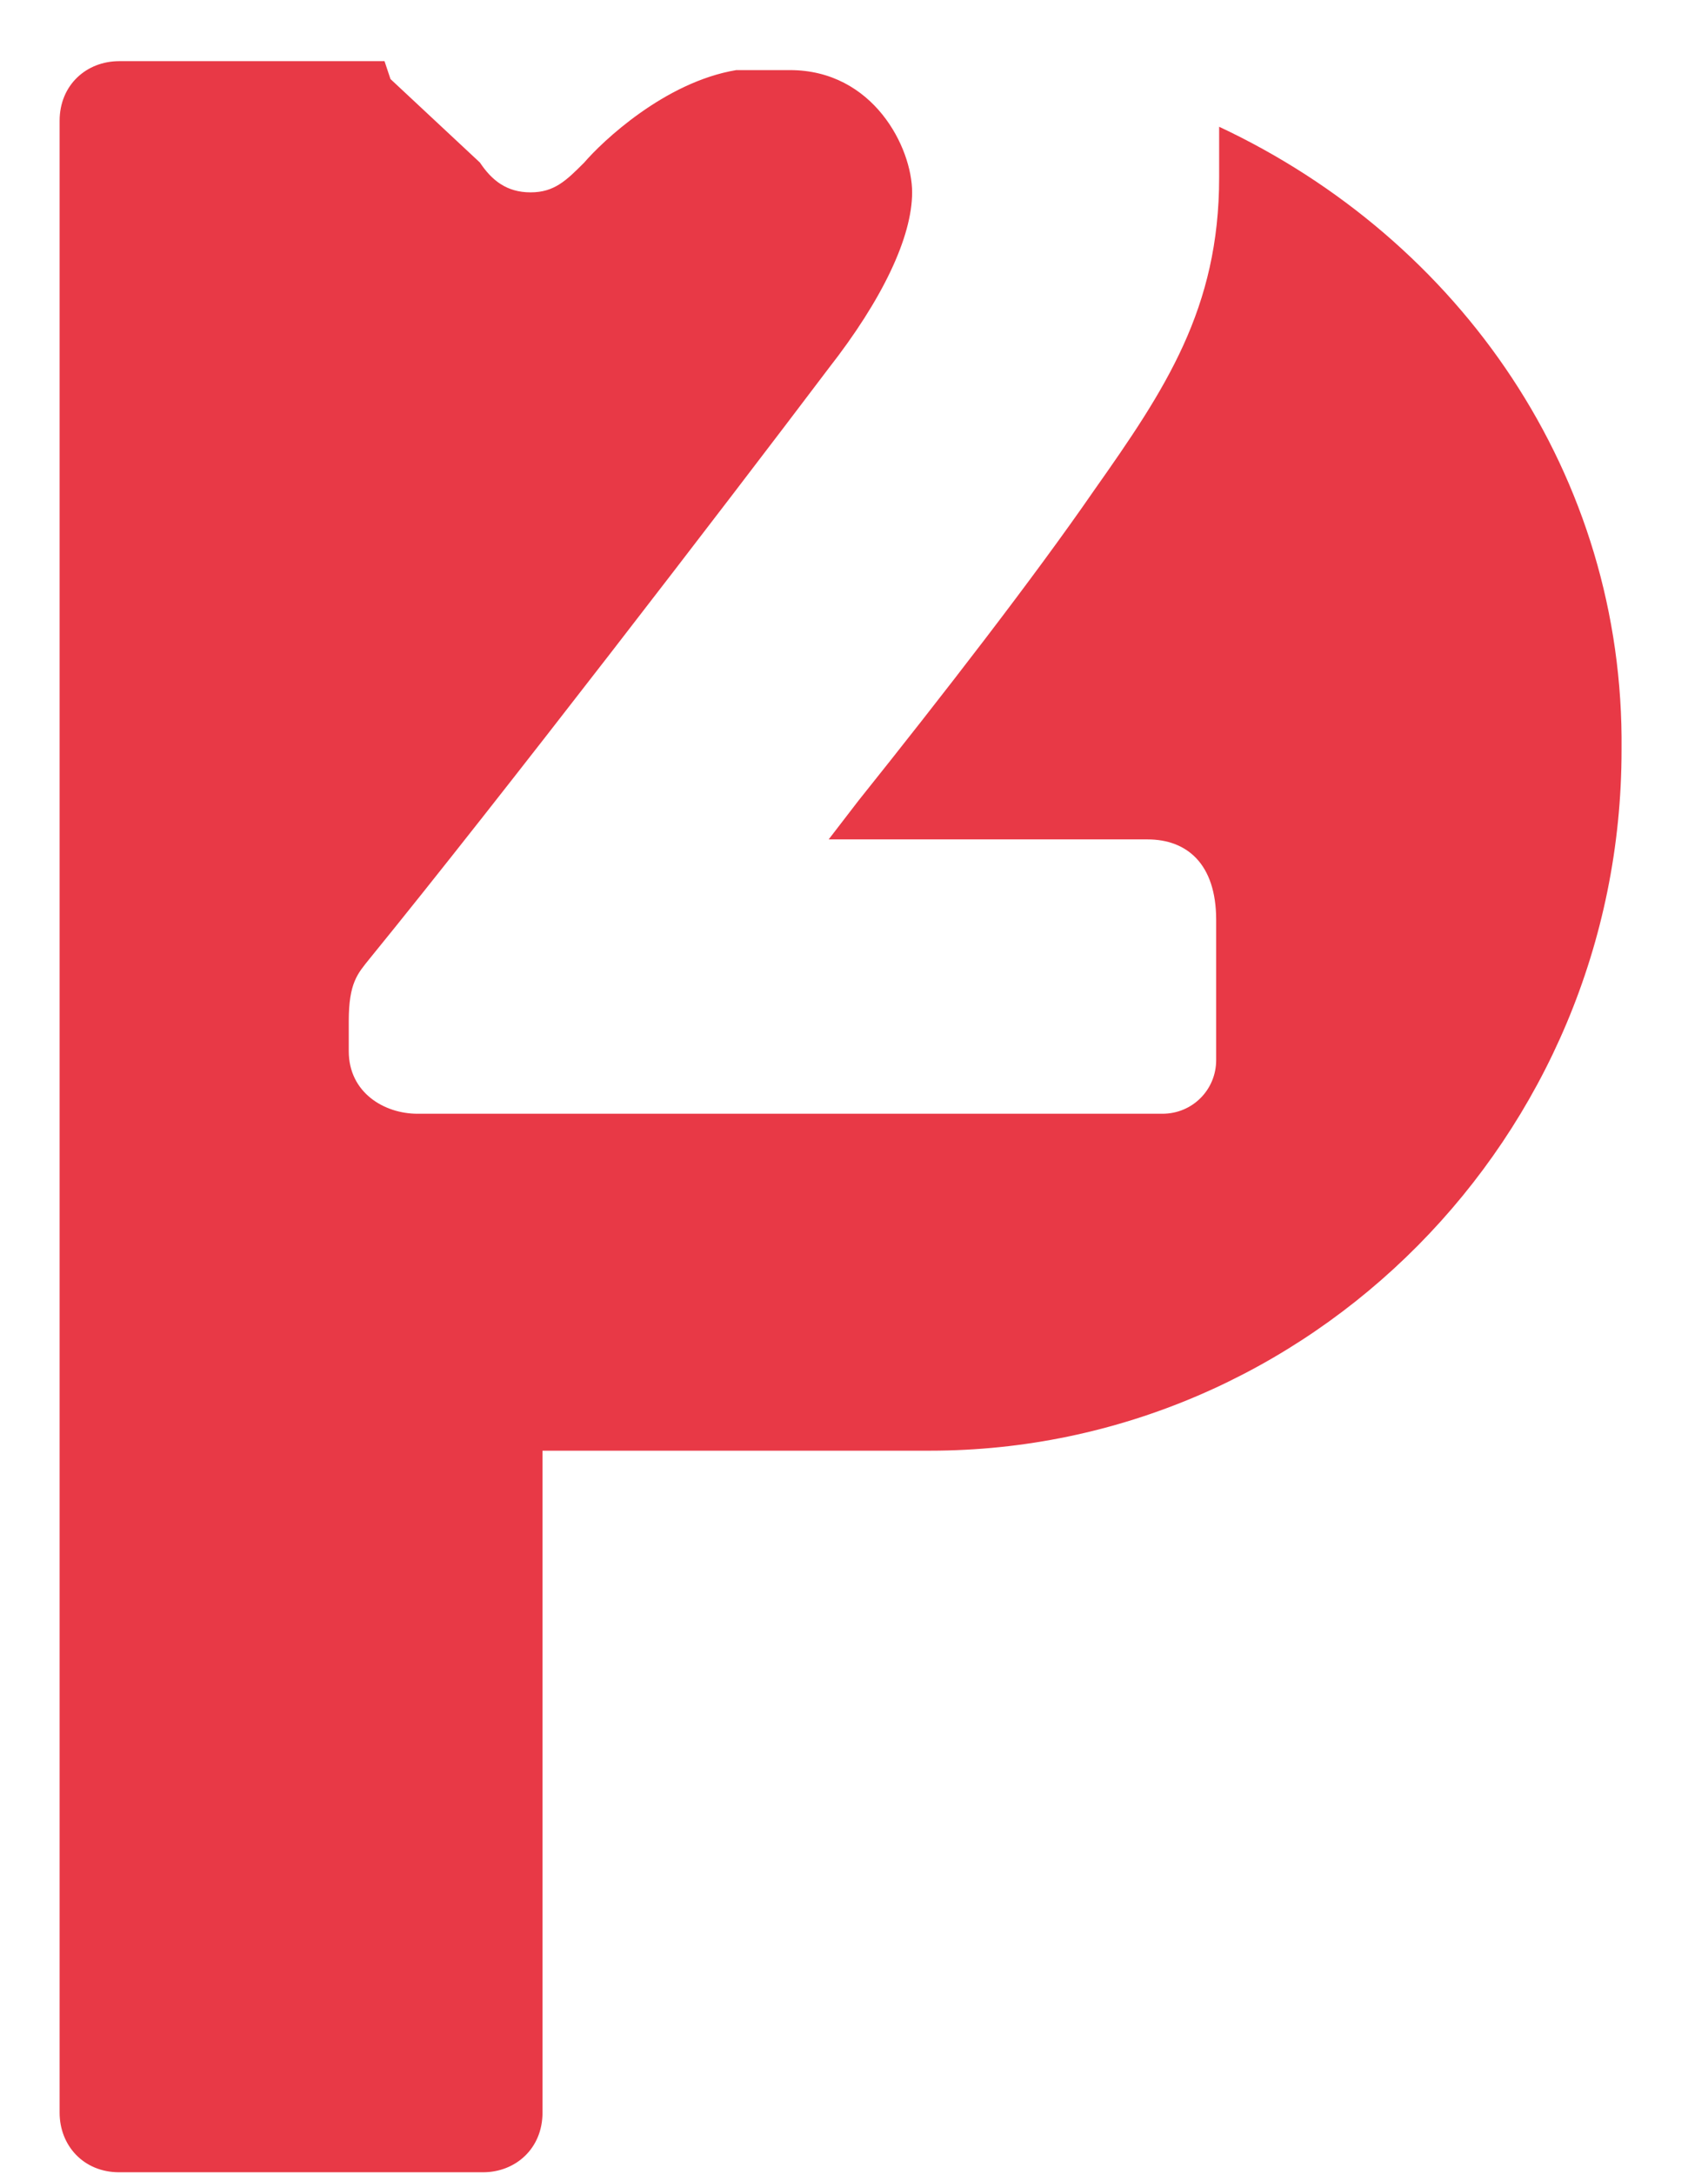 <svg xmlns="http://www.w3.org/2000/svg" width="76.346" height="97.134" viewBox="0 0 57.3 72.8" xmlns:v="https://vecta.io/nano"><path d="M40.9,4.2c0,.6,0,1.1,0,1.7,0,4.4-1.8,7.1-4.2,10.5h0c-2,2.9-5.1,6.9-7.9,10.4l-1,1.3h10.7c1.3,0,2.3.8,2.3,2.7v4.7c0,1-.8,1.8-1.8,1.8H14c-1.1,0-2.3-.7-2.3-2.1v-1c0-1.3.3-1.6.7-2.1h0c4.4-5.4,12-15.3,15.4-19.8h0c1.8-2.3,2.8-4.4,2.8-5.9s-1.3-4.1-4.1-4.1h-1.8c-2.4.4-4.5,2.4-5.1,3.1h0c-.6.6-1,1-1.8,1s-1.3-.4-1.7-1l-3-2.8-.2-.6H4c-1.1,0-2,.8-2,2v66.8c0,1.1.8,2,2,2h12.2c1.1,0,2-.8,2-2v-22.2h13c12.7,0,23.2-10.5,23.2-23.5.1-9.2-5.4-17.1-13.5-20.9Z" fill="#e83946"/></svg>